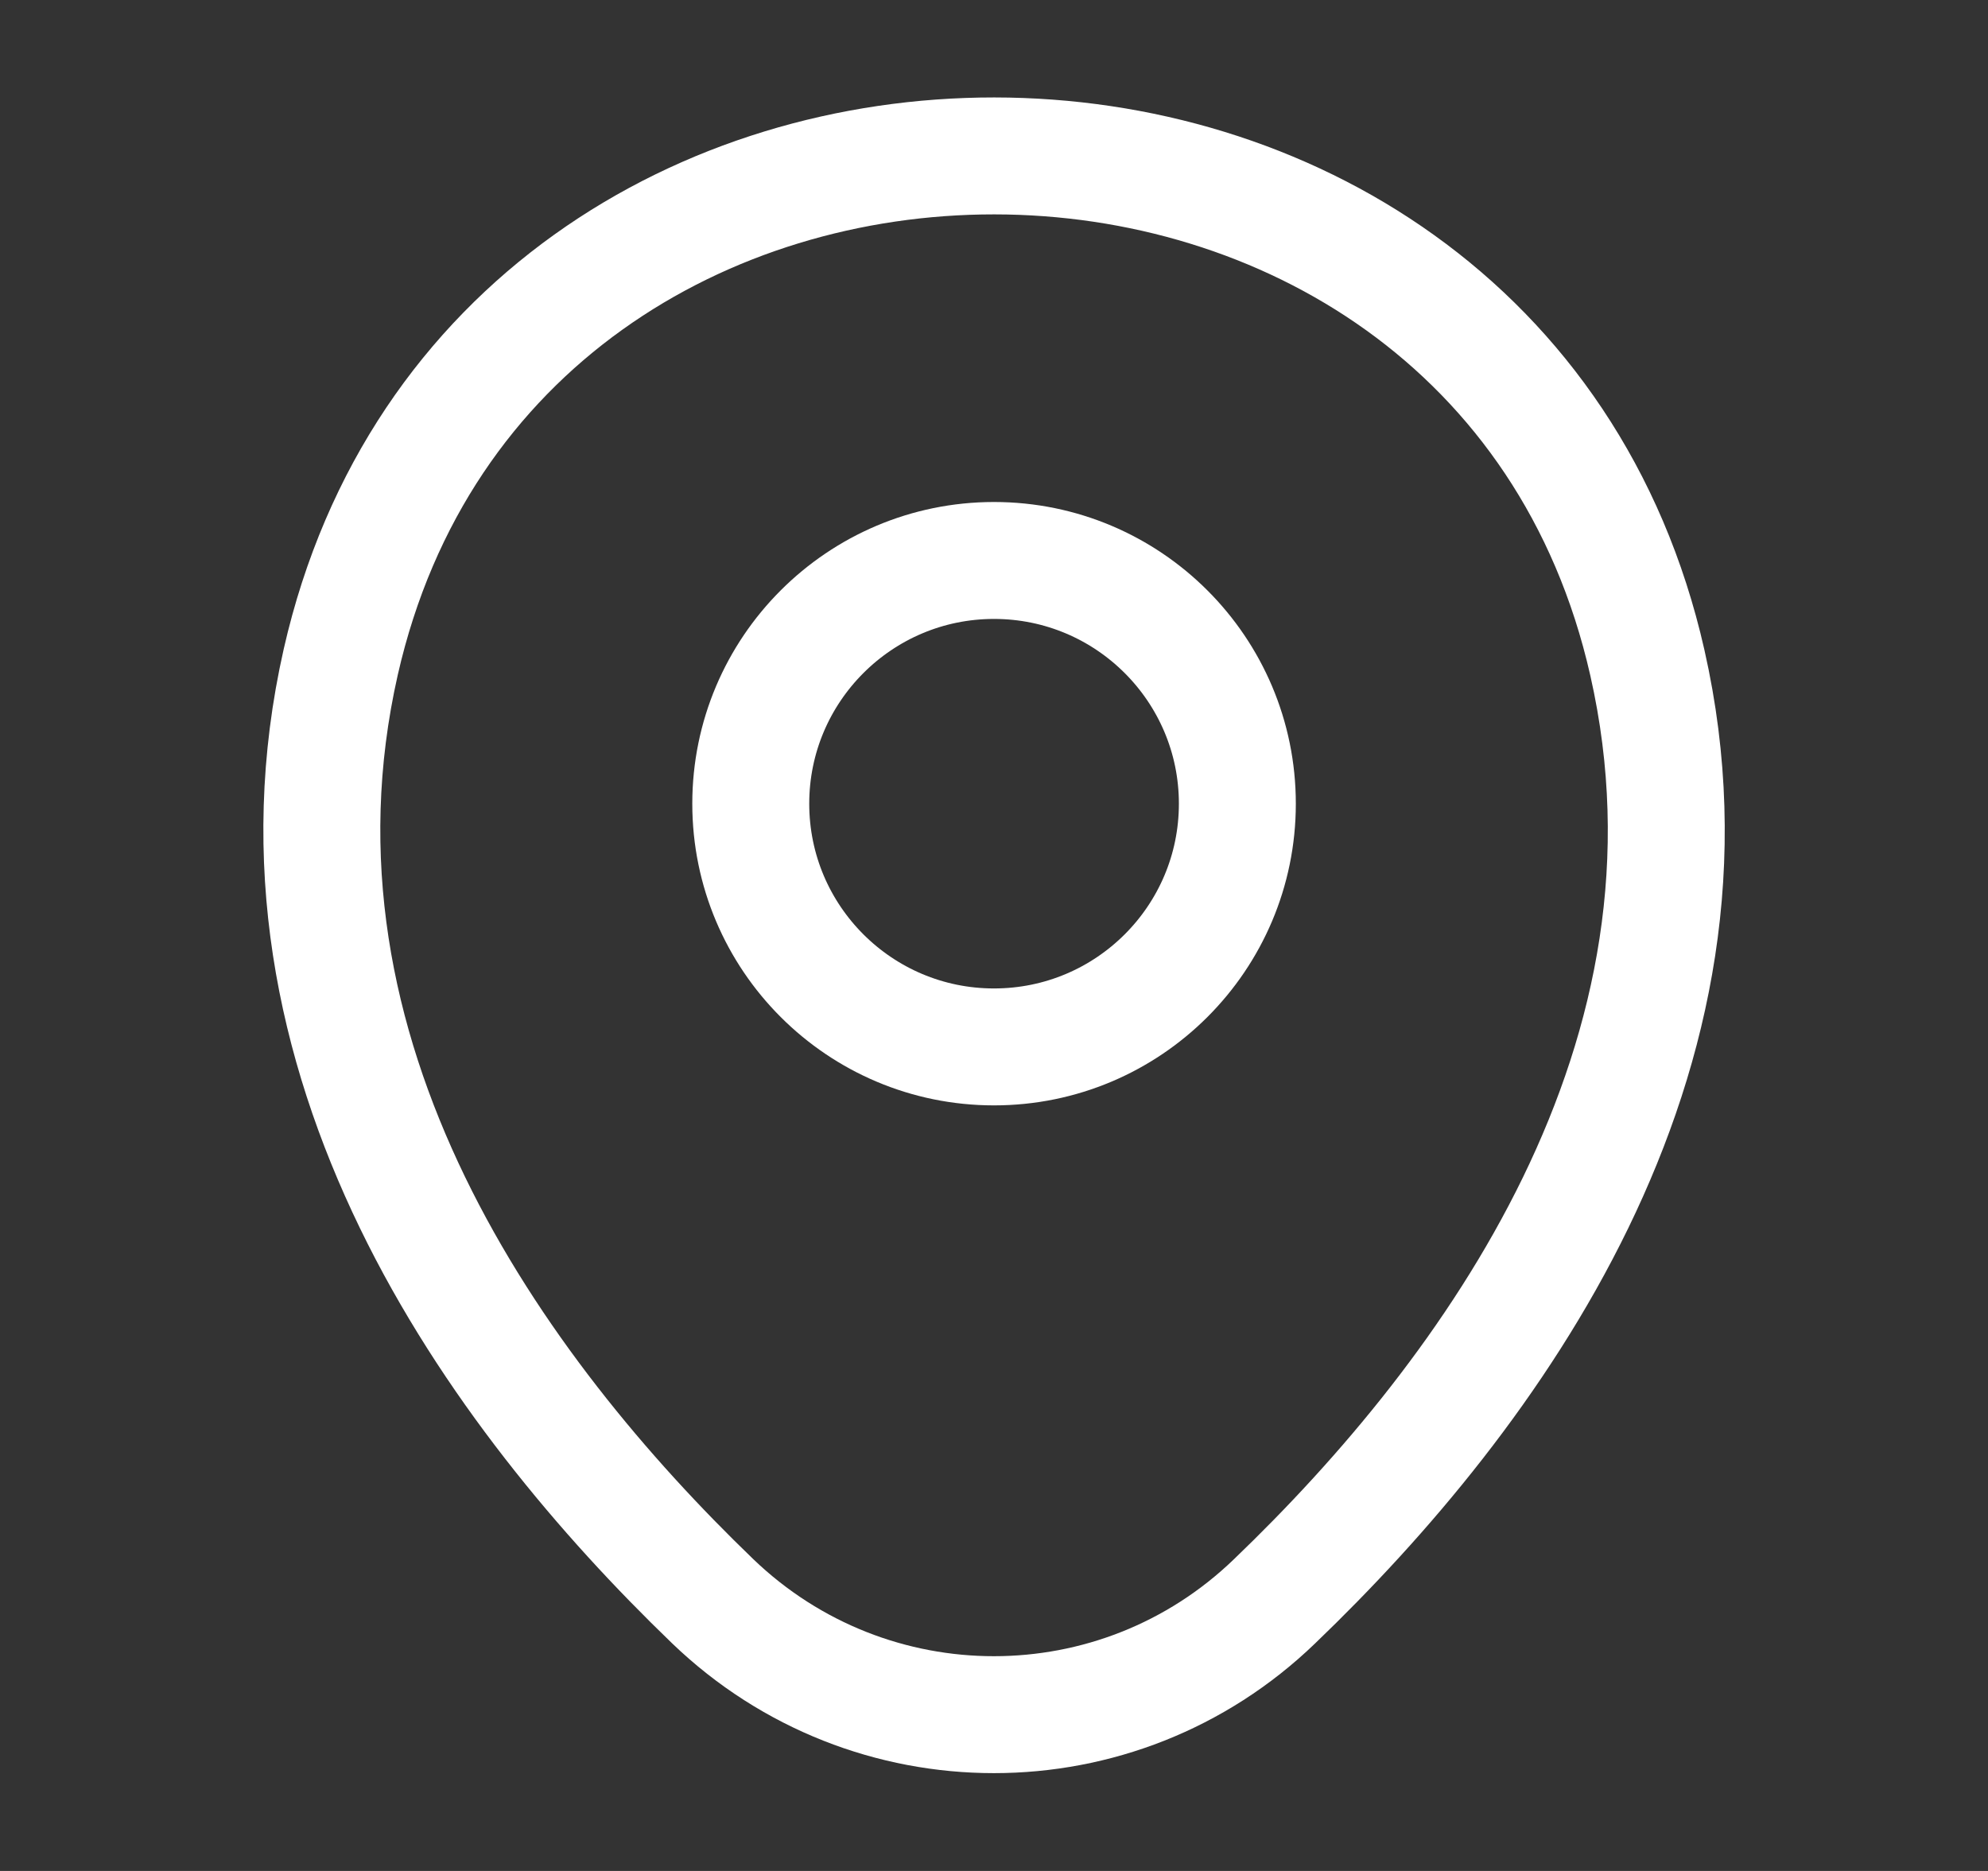 <svg width="17" height="16" viewBox="0 0 17 16" fill="none" xmlns="http://www.w3.org/2000/svg">
<rect x="0" y="0" width="17" height="16" fill="#333333" stroke="none"/>
<path d="M8.5 8.953C9.649 8.953 10.581 8.022 10.581 6.873C10.581 5.725 9.649 4.793 8.5 4.793C7.352 4.793 6.42 5.725 6.42 6.873C6.42 8.022 7.352 8.953 8.5 8.953Z" stroke="white"/>
<path d="M2.914 5.66C4.227 -0.113 12.78 -0.107 14.087 5.667C14.854 9.053 12.747 11.92 10.9 13.693C9.56 14.987 7.44 14.987 6.094 13.693C4.254 11.92 2.147 9.047 2.914 5.66Z" stroke="white"/>
</svg>
